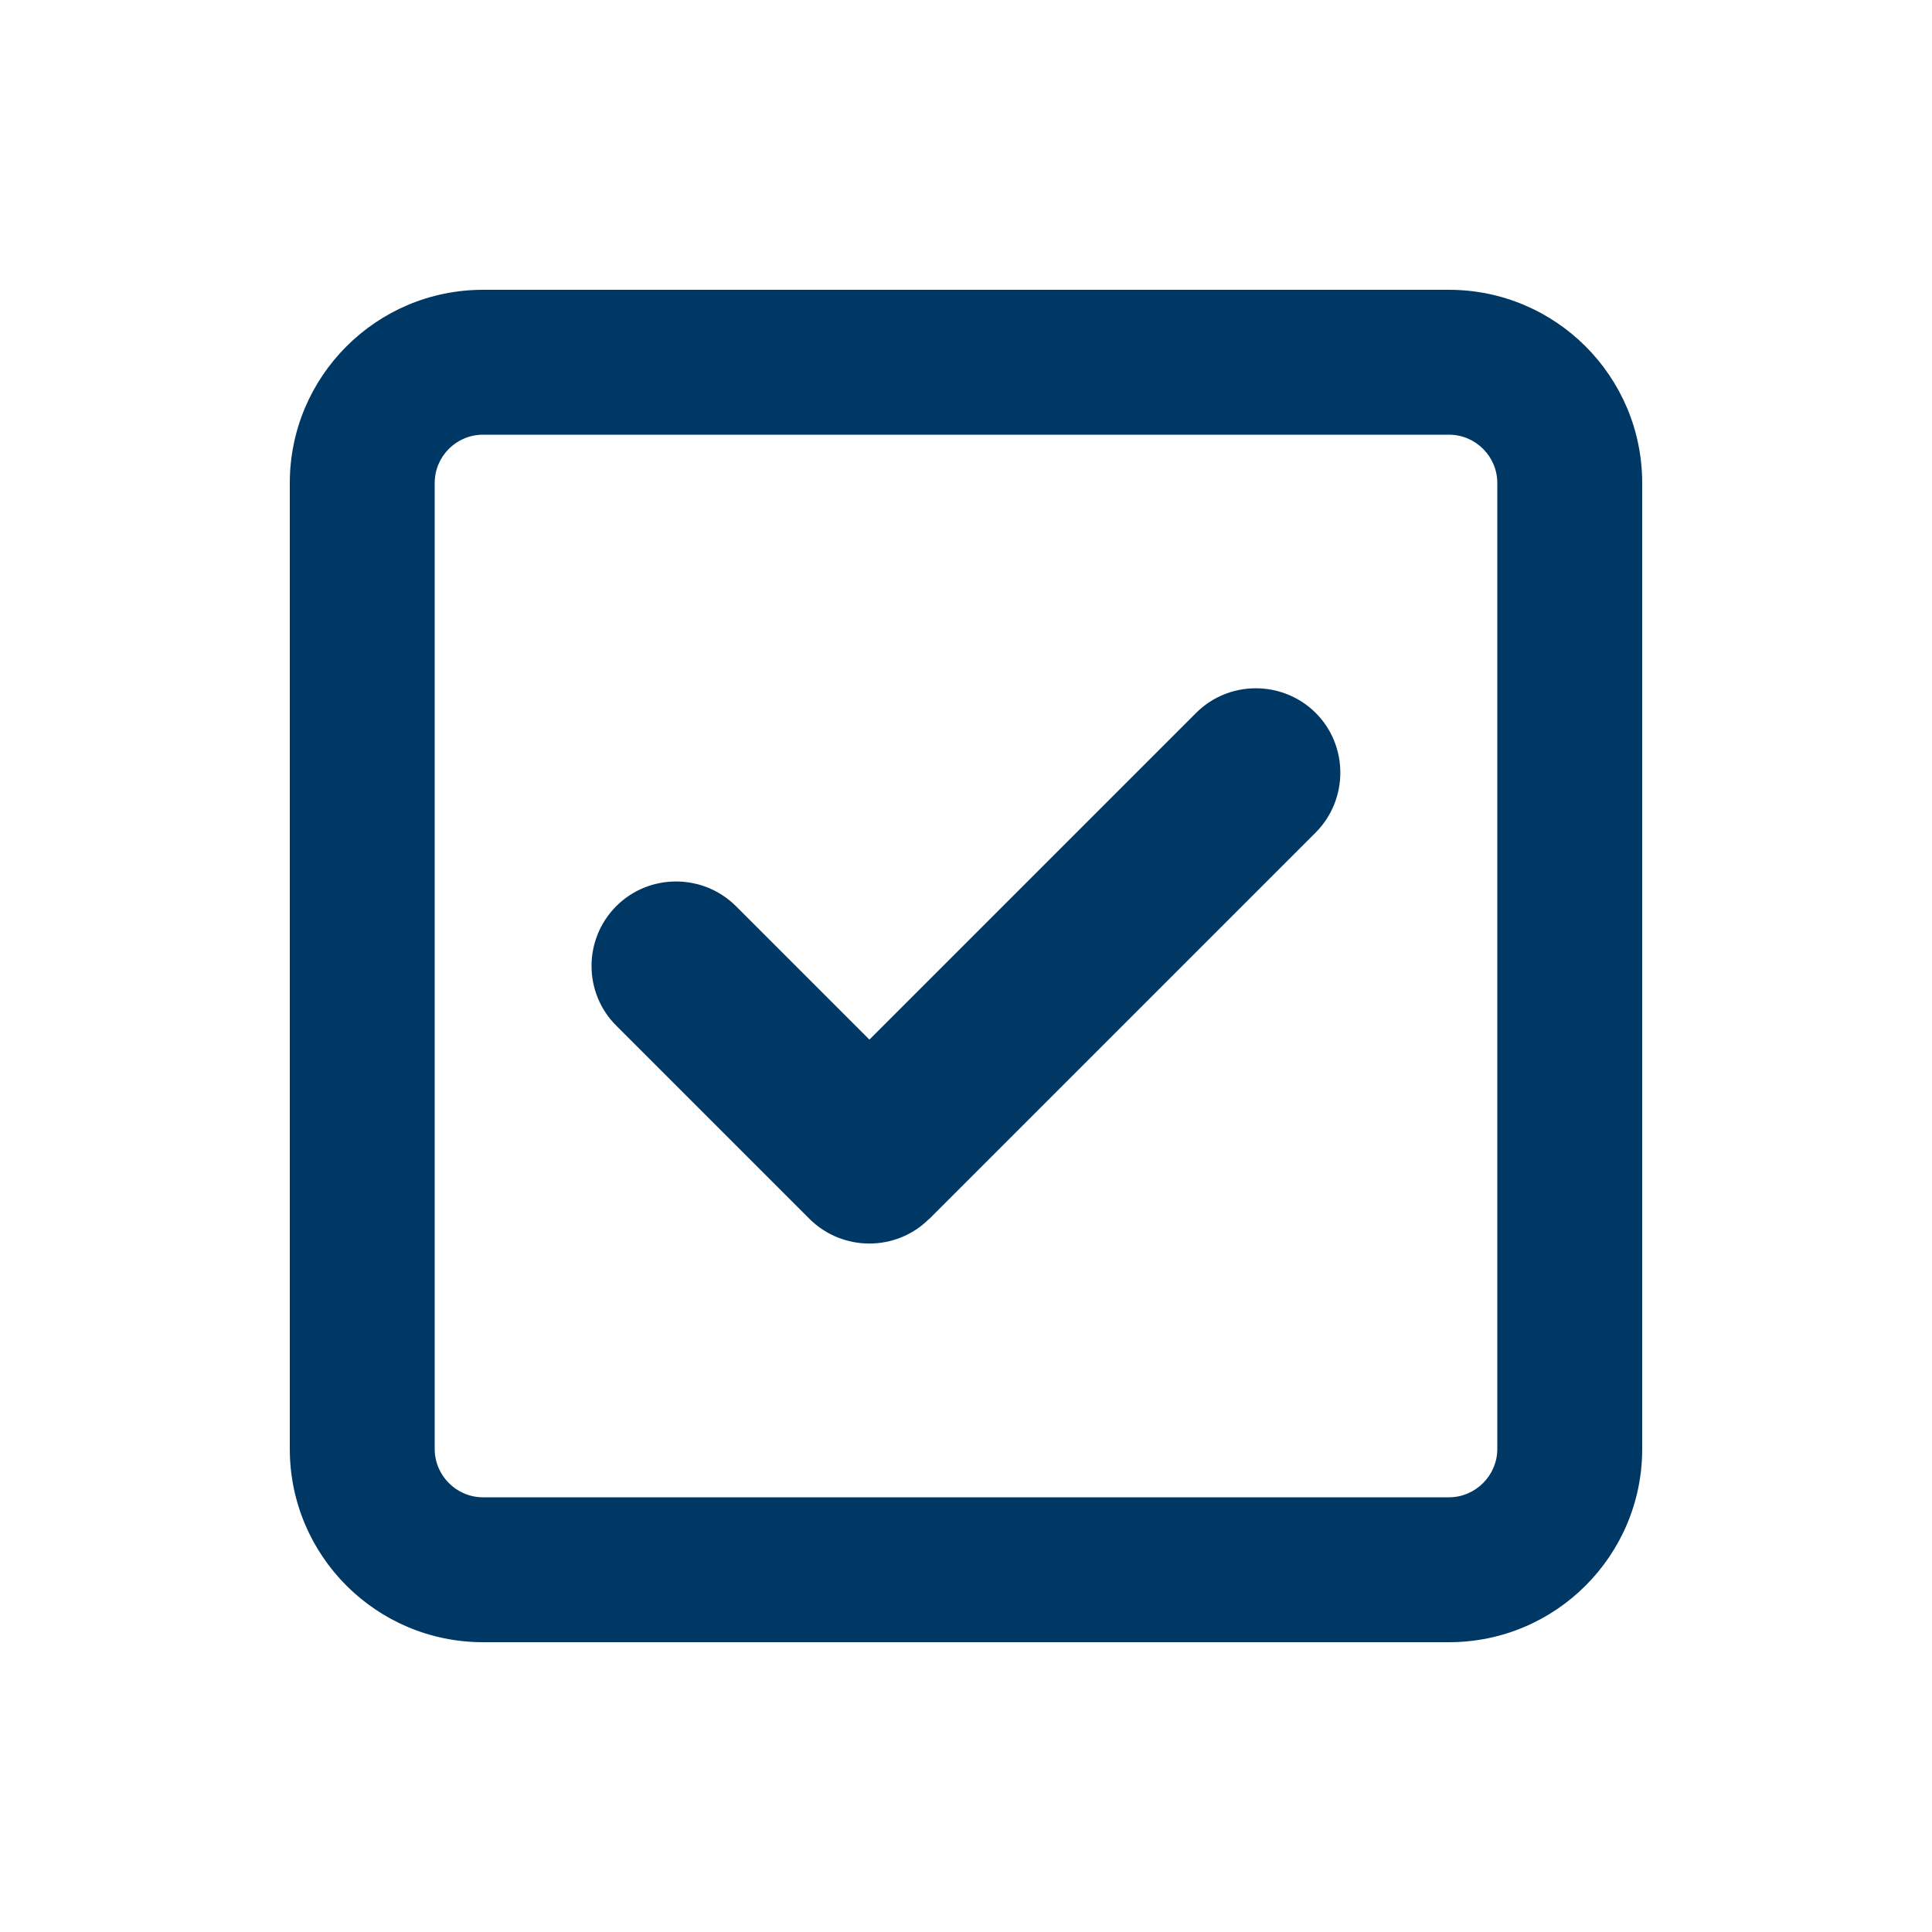 <?xml version="1.0" encoding="UTF-8"?><svg id="a" xmlns="http://www.w3.org/2000/svg" width="100" height="100" viewBox="0 0 100 100"><defs><style>.b{fill:#003865;}</style></defs><path class="b" d="M48.09,63.09c-1.7,1.7-4.48,1.7-6.19,0l-10-10c-1.71-1.7-1.71-4.48,0-6.19,1.7-1.7,4.48-1.7,6.19,0l6.91,6.91,16.91-16.91c1.7-1.7,4.48-1.7,6.19,0,1.7,1.7,1.7,4.48,0,6.19l-20,20ZM15,25c0-5.52,4.48-10,10-10h50c5.52,0,10,4.48,10,10v50c0,5.52-4.48,10-10,10H25c-5.52,0-10-4.48-10-10V25Zm7.5,0v50c0,1.37,1.12,2.5,2.5,2.5h50c1.37,0,2.5-1.13,2.5-2.5V25c0-1.38-1.13-2.5-2.5-2.5H25c-1.38,0-2.5,1.12-2.5,2.5Z"/></svg>